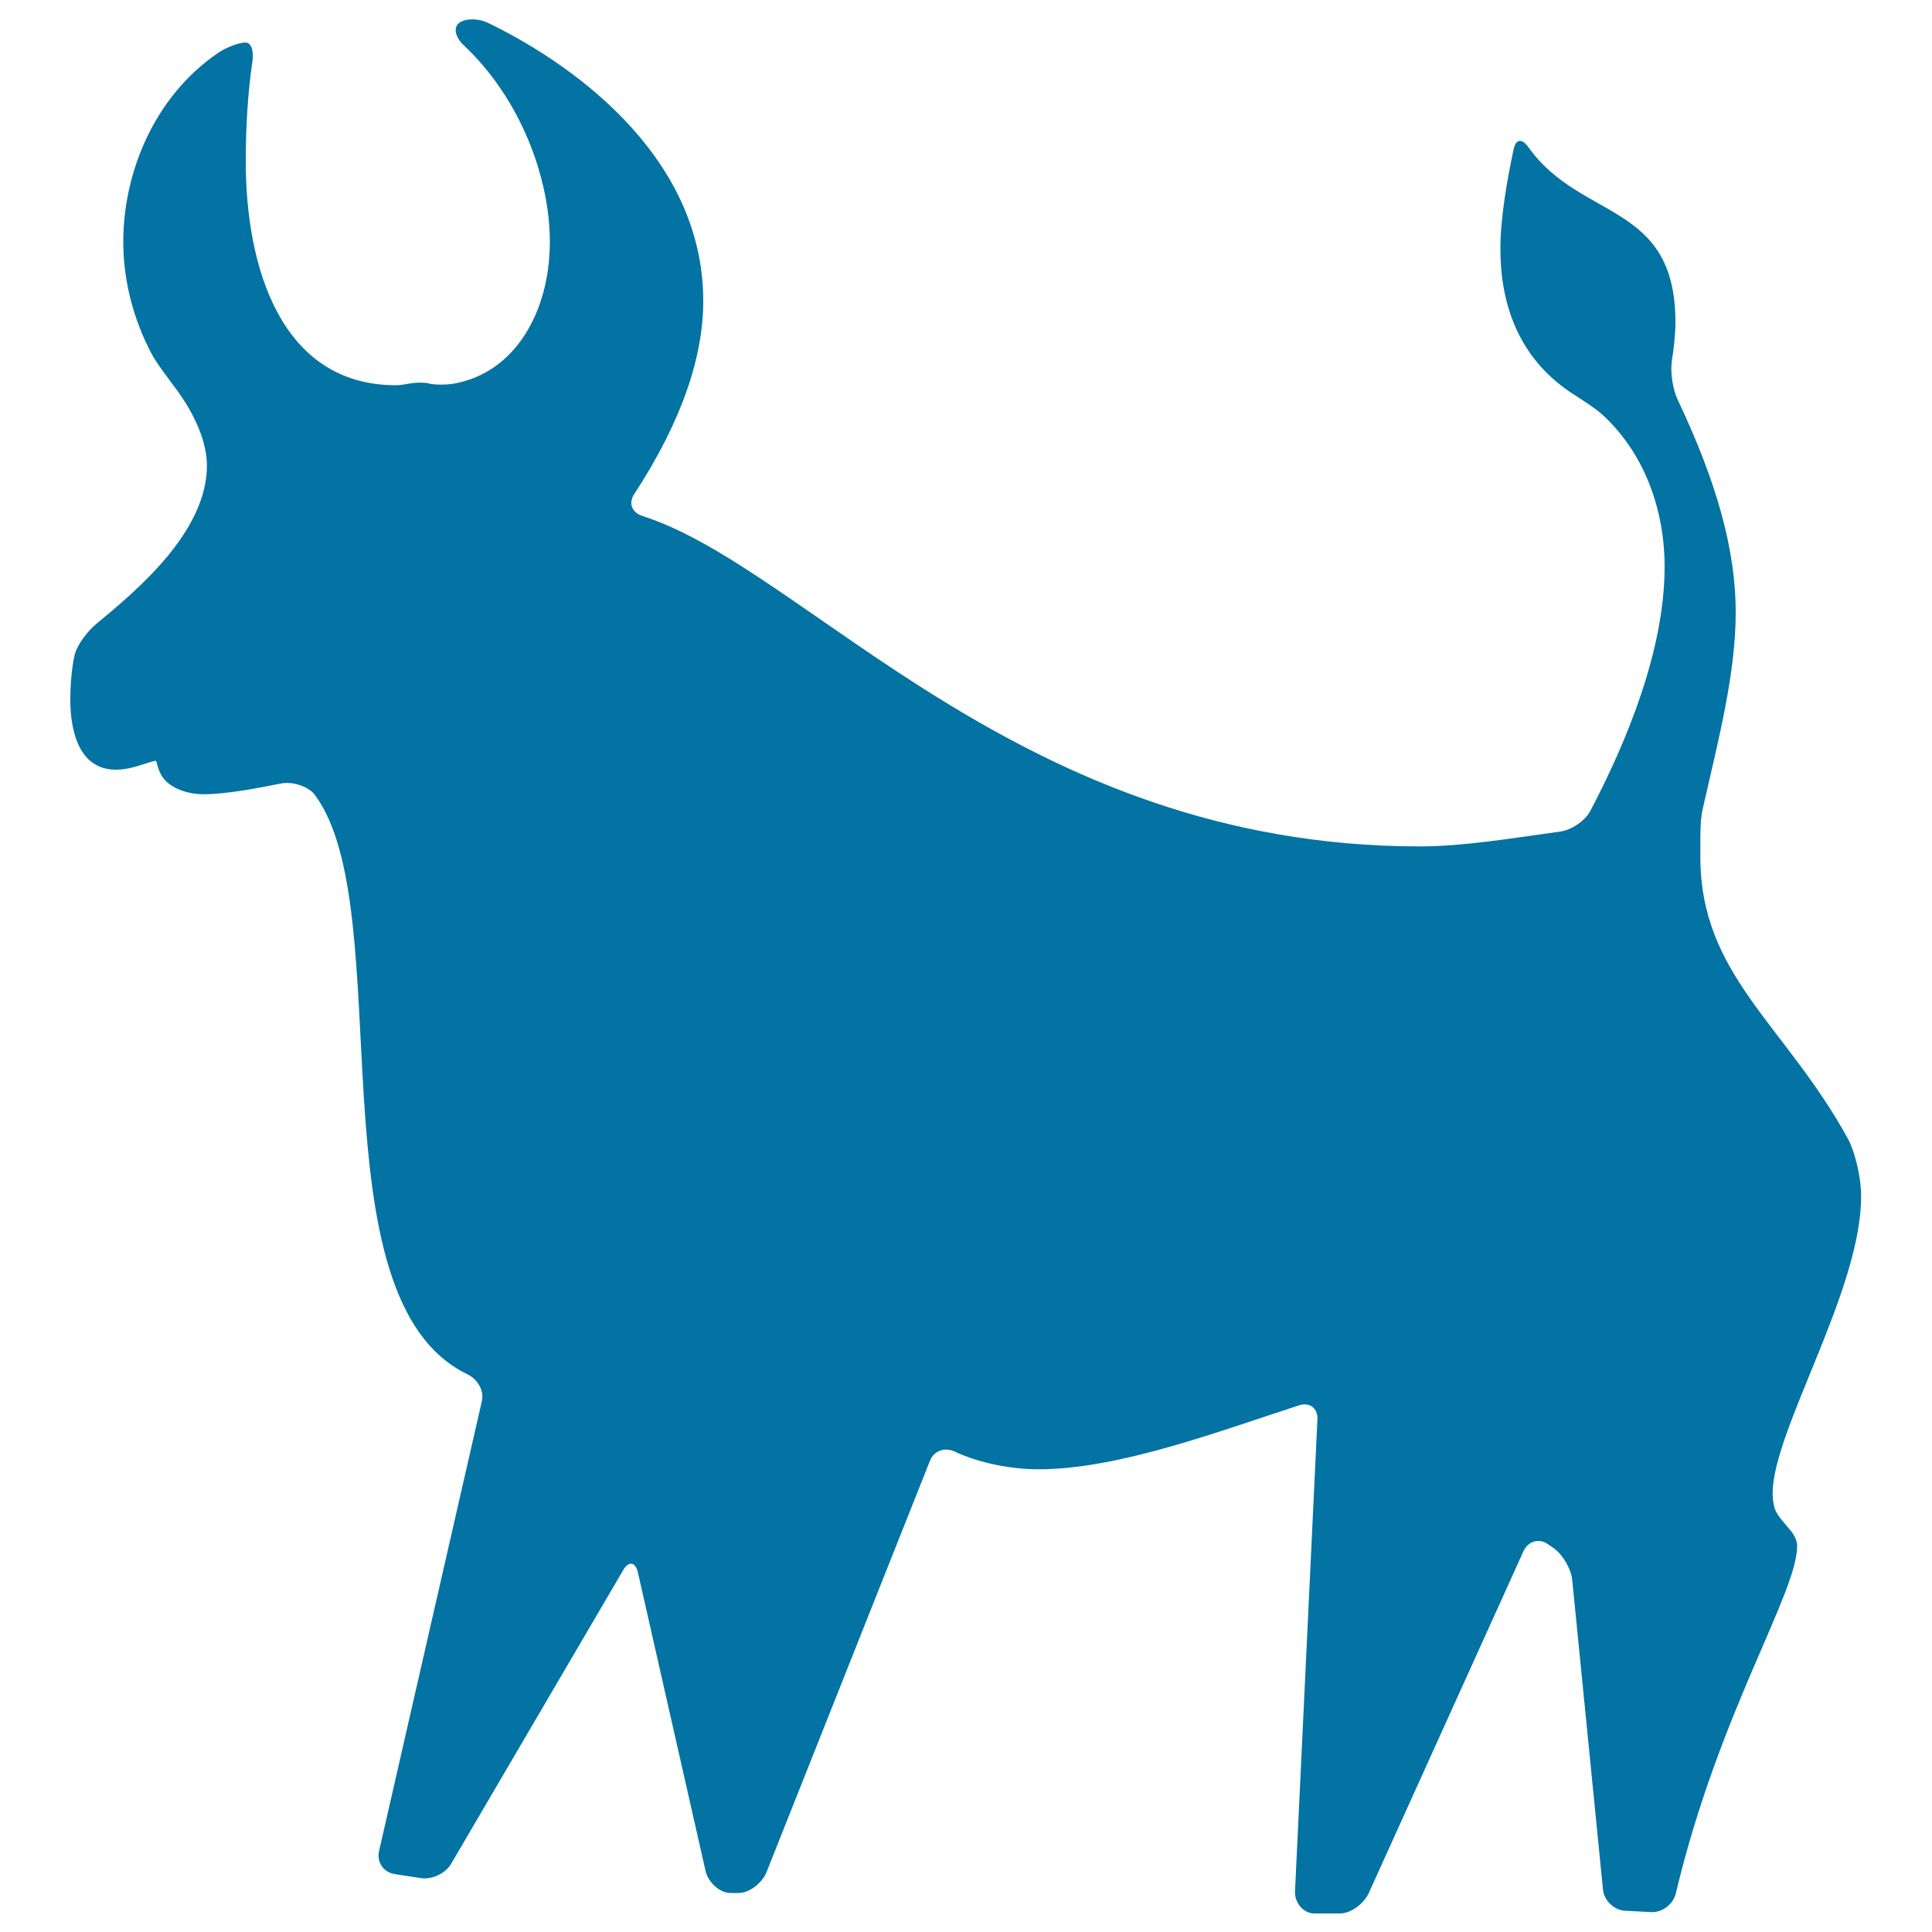 <svg xmlns="http://www.w3.org/2000/svg" viewBox="0 0 1000 1000" style="fill:#0273a2">
<title>Bull Silhouette SVG icon</title>
<g><path d="M956.8,590c-32.6-59.7-76.7-85-76.7-146.5v-7.2c0-4-0.1-11.8,1.2-17.5c8.5-37.3,17.1-70.4,17.1-101.9c0-32-9.7-67.2-30-109.9c-2.5-5.2-3.9-14.1-3.1-19.8c1.1-7.2,1.9-14.2,1.9-20.4c0-62.5-48.9-52.4-76.1-90.6c-3.4-4.7-6.5-4.4-7.7,1.3c-3.3,15.5-6.8,35.2-6.8,51.3c0,27.9,8.9,55.8,36.2,74.2c4.8,3.2,12.9,8.1,17.1,12.1c21.6,20.1,31.7,49.2,31.7,78.3c0,43.2-19.8,90.9-38.5,126.4c-2.7,5.1-9.7,9.8-15.4,10.6c-25.4,3.5-50.5,7.7-72.7,7.7c-207,0-317.1-143.8-402.4-171c-5.5-1.8-7.5-6.5-4.3-11.4c24.8-38,35.7-71.2,35.7-99.9c0-77.9-73-125.5-111.5-144c-5.2-2.5-12-2.3-15,0.2c-3,2.5-1.7,7.4,2.5,11.4c29.3,27.5,44.6,68.4,44.6,101.8c0,35.9-17.8,67.5-49.3,73.3c-5.7,1-11.7,0.5-13.2,0c-1.5-0.5-6-0.7-9.9,0c-2.7,0.5-5.4,0.9-7.2,0.9c-59.8,0-77.8-61.5-77.8-115.9c0-17.4,1.1-36.1,3.4-51.2c0.9-5.7-0.5-10.3-3.5-10.3c-3,0-9.6,2.2-14.4,5.5c-33.5,23-48.9,62.7-48.9,97.7c0,19.9,5.2,40,14.6,57.8c2.7,5.1,8.5,12.6,11.9,17.2c10.6,14,16.8,28.6,16.8,40.8c0,34.5-36.7,64.9-57.1,81.8c-4.5,3.7-10.3,11-11.5,16.7c-1.4,6.6-2.1,15-2.1,22.7c0,18.1,5.5,36.2,23.6,36.2c2.9,0,6.5-0.5,10.2-1.6c5.5-1.6,10.1-3.4,10.6-2.9c0.5,0.5,0.9,6.2,5,10.3c4.6,4.6,12.4,6.9,19.4,6.9c12.5,0,29.3-3.4,40.4-5.6c5.7-1.1,14.1,1.4,17.5,6.1c43.9,59.5-2.7,260.4,78.8,299.7c5.2,2.5,8.8,8.3,7.5,14l-53.2,232.8c-1.3,5.7,2.3,11,8,11.9l13.6,2.1c5.7,0.9,12.8-2.4,15.7-7.4l89-151.9c2.9-5,6.4-4.5,7.7,1.2l35,154.4c1.3,5.7,7.1,11.4,12.9,11.4h4.3c5.8,0,12.3-5.5,14.4-10.9l84.5-212.7c2.1-5.4,7.7-7.3,13-4.8c12.6,5.9,29.1,9.1,43.3,9.1c41.7,0,94.2-20,134.8-33.1c5.5-1.8,9.8,1.5,9.5,7.3l-11.6,244.2c-0.3,5.8,4.2,11.5,10,11.5h13.3c5.8,0,12.5-5.3,14.9-10.6l80-176.8c2.4-5.3,8.2-7.1,12.9-3.6l2.9,2c4.7,3.4,9,10.8,9.5,16.6l15.9,160c0.6,5.8,5.7,10.7,11.5,11l13.4,0.7c5.8,0.3,11.5-4.1,12.8-9.7c22.3-93.7,62.8-155.3,62.8-179.8c0-2.6-1.3-5.2-2.9-7.4c-2.7-3.5-7.7-8.3-8.8-12.3c-0.6-2.4-1-4.9-1-7.4c0-32.6,45.8-104.9,45.8-153.7C963.4,609.9,960.4,597.2,956.8,590z"/></g>
</svg>